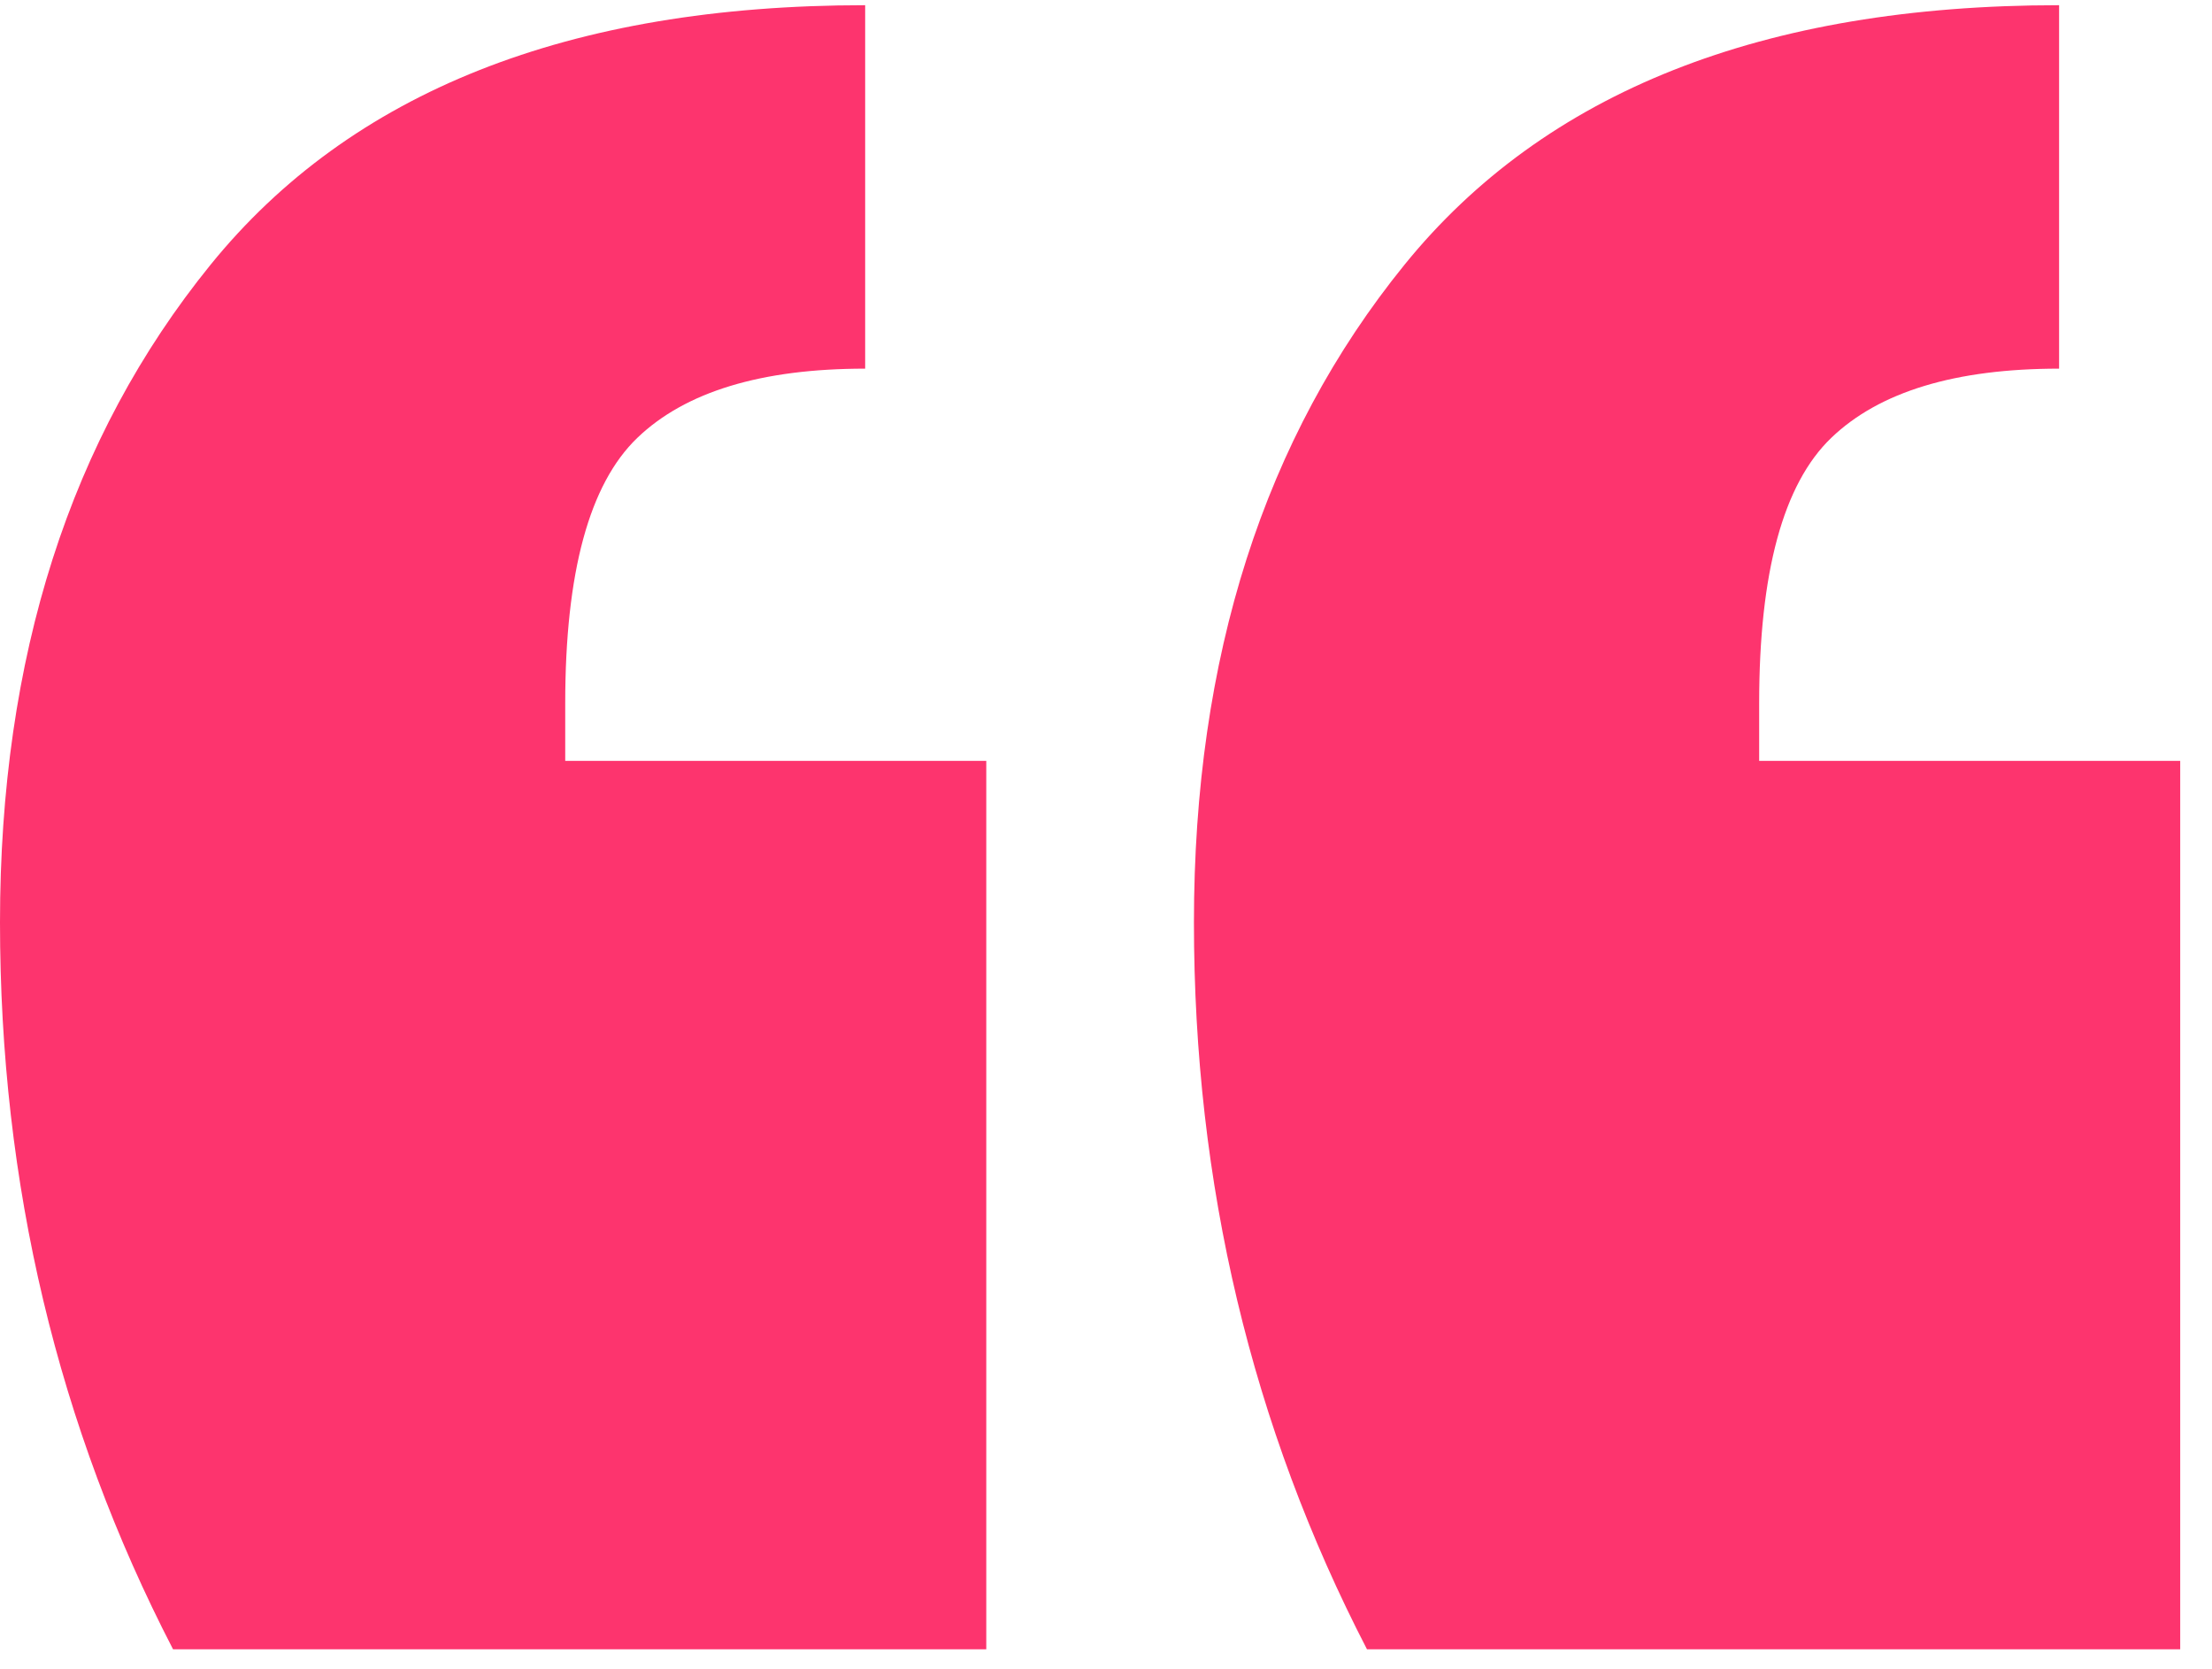 <svg width="57" height="43" viewBox="0 0 57 43" fill="none" xmlns="http://www.w3.org/2000/svg">
<path fill-rule="evenodd" clip-rule="evenodd" d="M35.225 42.493C32.252 36.746 30.766 30.503 30.766 23.766C30.766 16.929 32.574 11.281 36.191 6.822C39.807 2.363 45.43 0.134 53.06 0.134V9.498C50.385 9.498 48.428 10.092 47.189 11.281C45.95 12.47 45.331 14.749 45.331 18.118V19.604H56.181V42.493H35.225ZM4.459 42.493C1.486 36.746 0 30.503 0 23.766C0 16.929 1.808 11.281 5.425 6.822C9.041 2.363 14.665 0.134 22.294 0.134V9.498C19.619 9.498 17.662 10.092 16.423 11.281C15.185 12.47 14.565 14.749 14.565 18.118V19.604H25.415V42.493H4.459Z" fill="#FD346E"/>
</svg>
